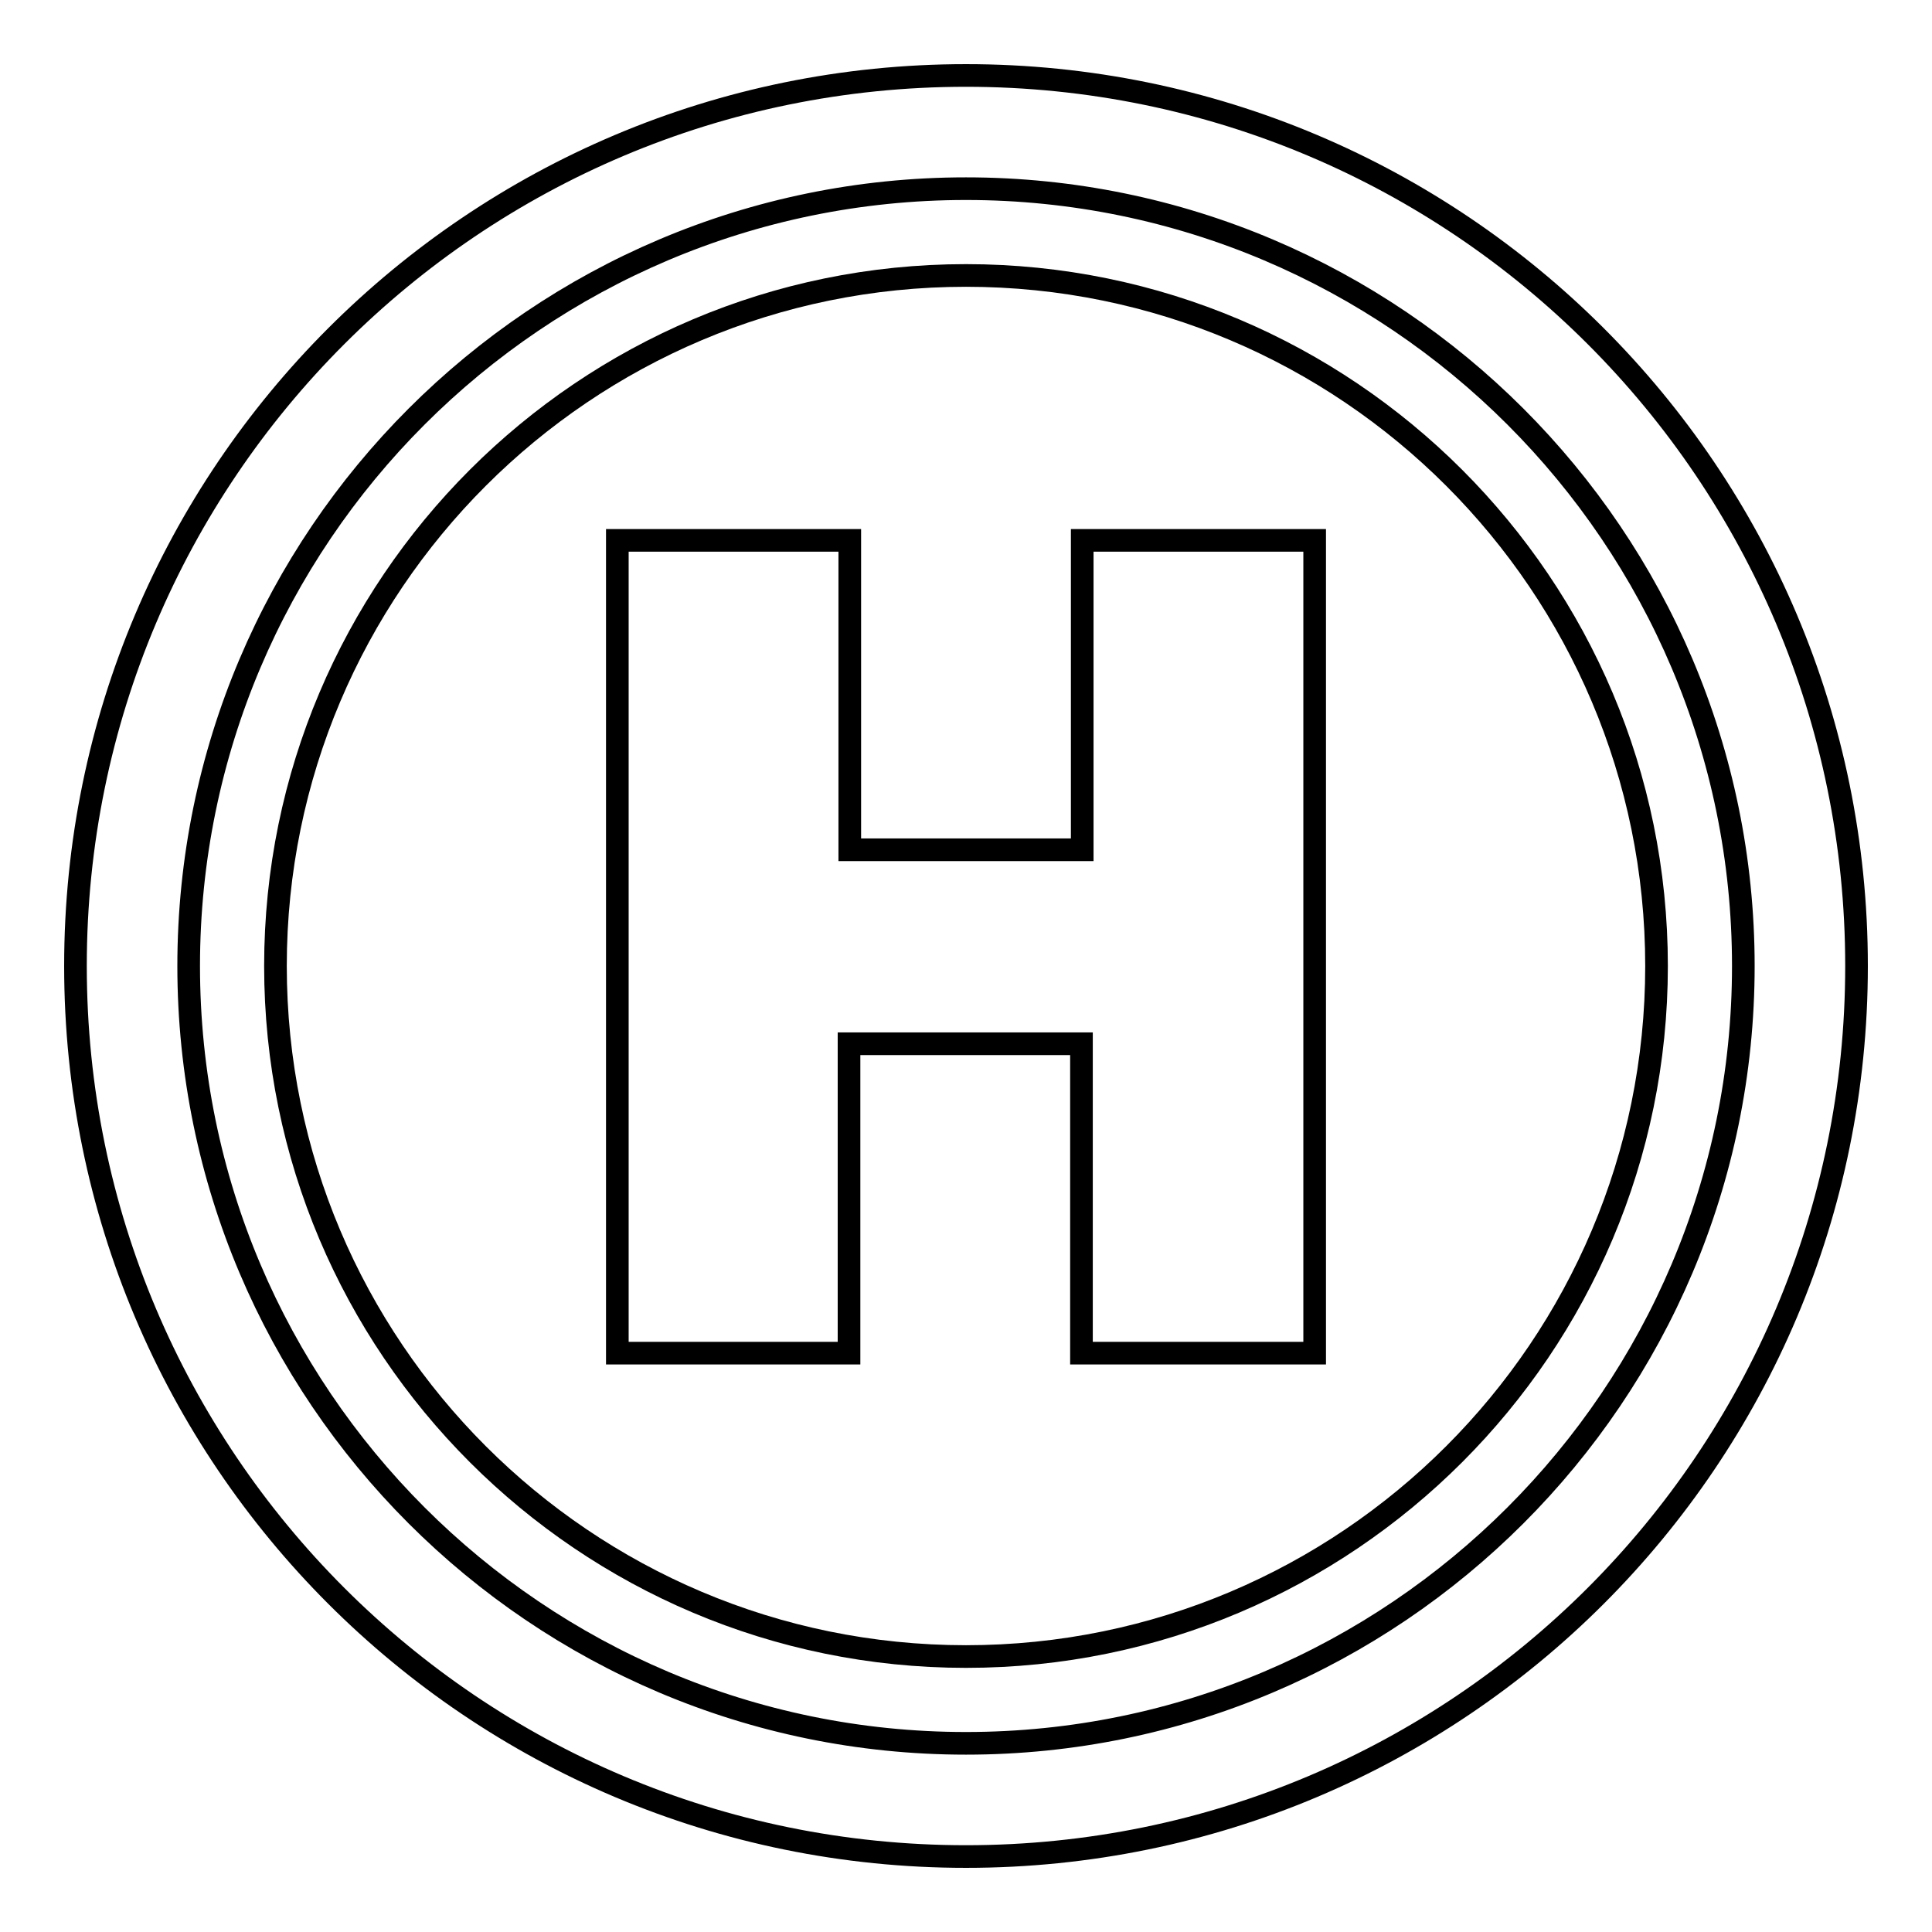 <?xml version="1.0" encoding="utf-8"?>
<!-- Svg Vector Icons : http://www.onlinewebfonts.com/icon -->
<!DOCTYPE svg PUBLIC "-//W3C//DTD SVG 1.1//EN" "http://www.w3.org/Graphics/SVG/1.1/DTD/svg11.dtd">
<svg version="1.1" xmlns="http://www.w3.org/2000/svg" xmlns:xlink="http://www.w3.org/1999/xlink" x="0px" y="0px" viewBox="0 0 256 256" enable-background="new 0 0 256 256" xml:space="preserve">
<g><g><g><g><path stroke-width="3" fill-opacity="0" stroke="#000000"  d="M128,36.5c-50.5,0-91.5,41-91.5,91.5c0,50.5,41,91.5,91.5,91.5c50.5,0,91.5-41,91.5-91.5C219.5,77.5,178.5,36.5,128,36.5z M174.1,179.3h-30.8v-41h-30.8v41H81.8V71.6h30.8v41h30.8v-41h30.8V179.3z"/><path stroke-width="3" fill-opacity="0" stroke="#000000"  d="M128,10C62.8,10,10,62.8,10,128c0,65.2,52.8,118,118,118c65.2,0,118-52.8,118-118C246,62.8,193.2,10,128,10z M128,231c-56.8,0-103-46.2-103-103S71.2,25,128,25c56.8,0,103,46.2,103,103C231,184.8,184.8,231,128,231z"/></g></g><g></g><g></g><g></g><g></g><g></g><g></g><g></g><g></g><g></g><g></g><g></g><g></g><g></g><g></g><g></g></g></g>
</svg>